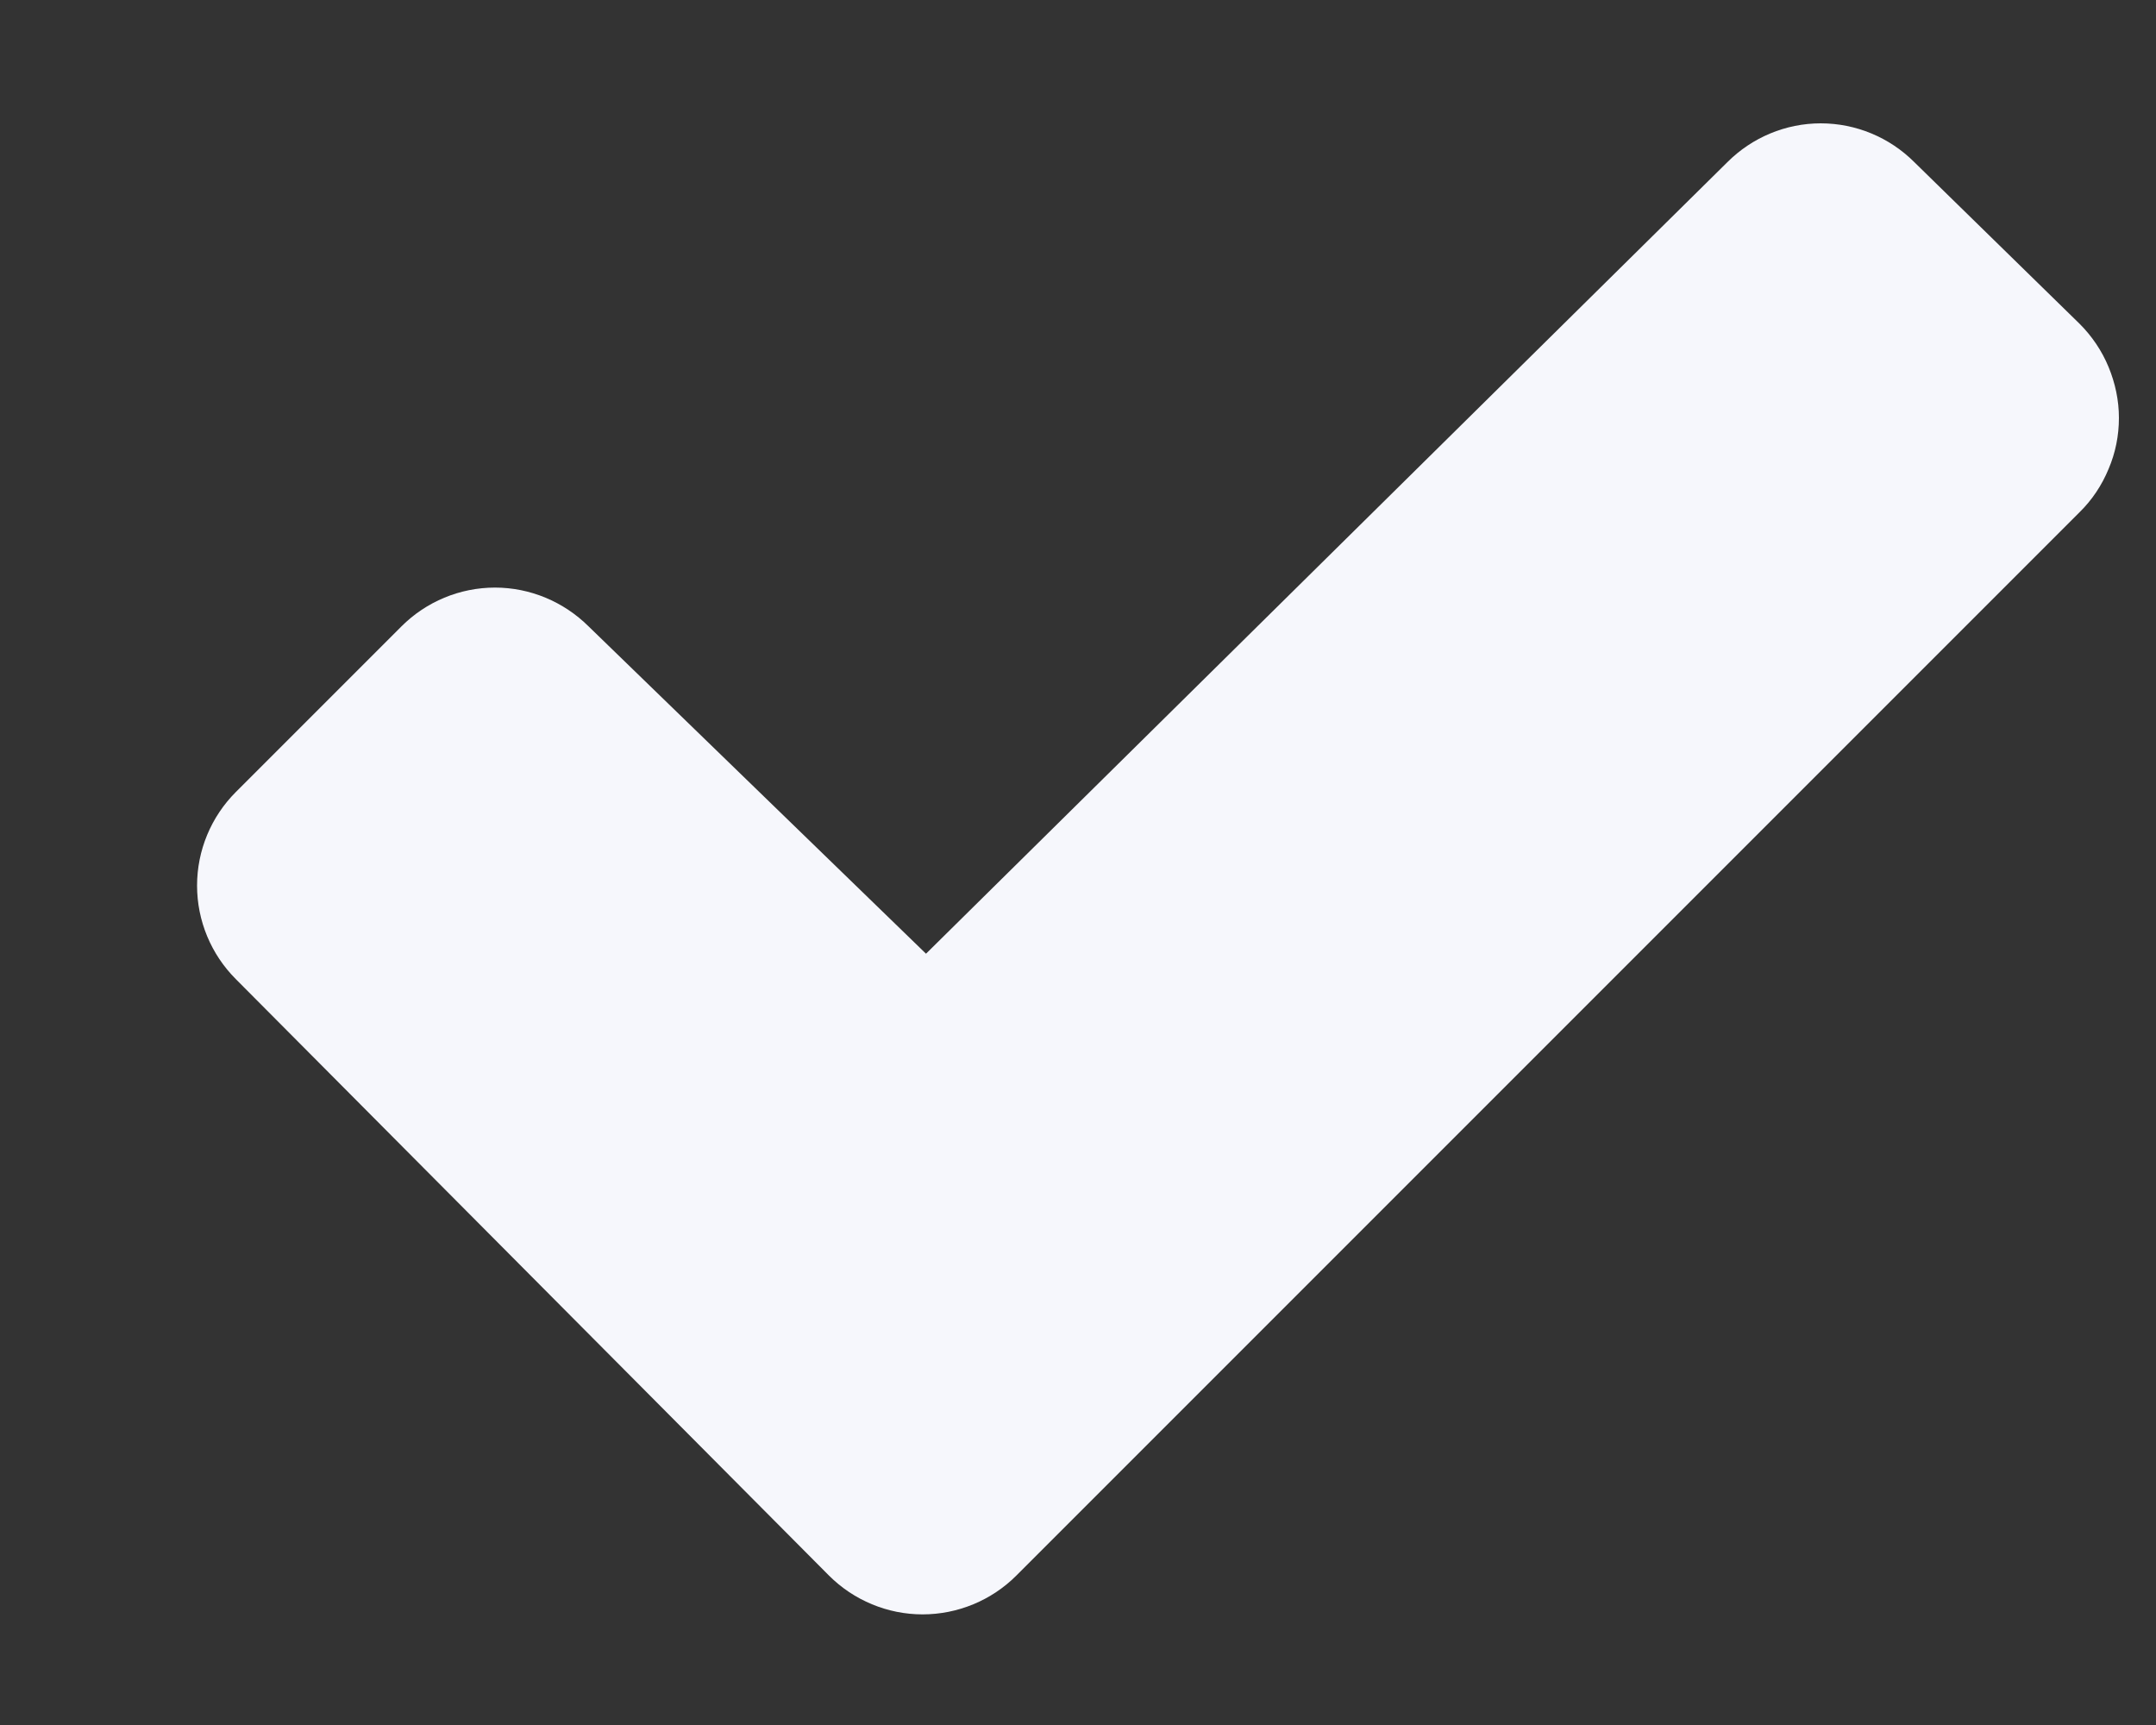 <svg width="10" height="8" viewBox="0 0 10 8" fill="none" xmlns="http://www.w3.org/2000/svg">
<rect x="0" y="0" width="10" height="8" fill="#333333" stroke="none"/>
<path d="M9.646 2.375L4.714 7.307C4.599 7.422 4.442 7.487 4.279 7.487C4.117 7.487 3.96 7.422 3.845 7.307L1.094 4.541C0.979 4.426 0.914 4.27 0.914 4.107C0.914 3.944 0.979 3.788 1.094 3.673L1.862 2.905C1.977 2.79 2.133 2.725 2.296 2.725C2.458 2.725 2.614 2.79 2.73 2.905L4.295 4.423L8.012 0.752C8.127 0.637 8.283 0.572 8.445 0.572C8.608 0.572 8.764 0.637 8.879 0.752L9.646 1.502C9.703 1.559 9.749 1.627 9.78 1.702C9.811 1.777 9.828 1.857 9.828 1.938C9.828 2.02 9.812 2.1 9.78 2.175C9.749 2.25 9.704 2.318 9.646 2.375Z" fill="#F6F7FC"/>
</svg>
